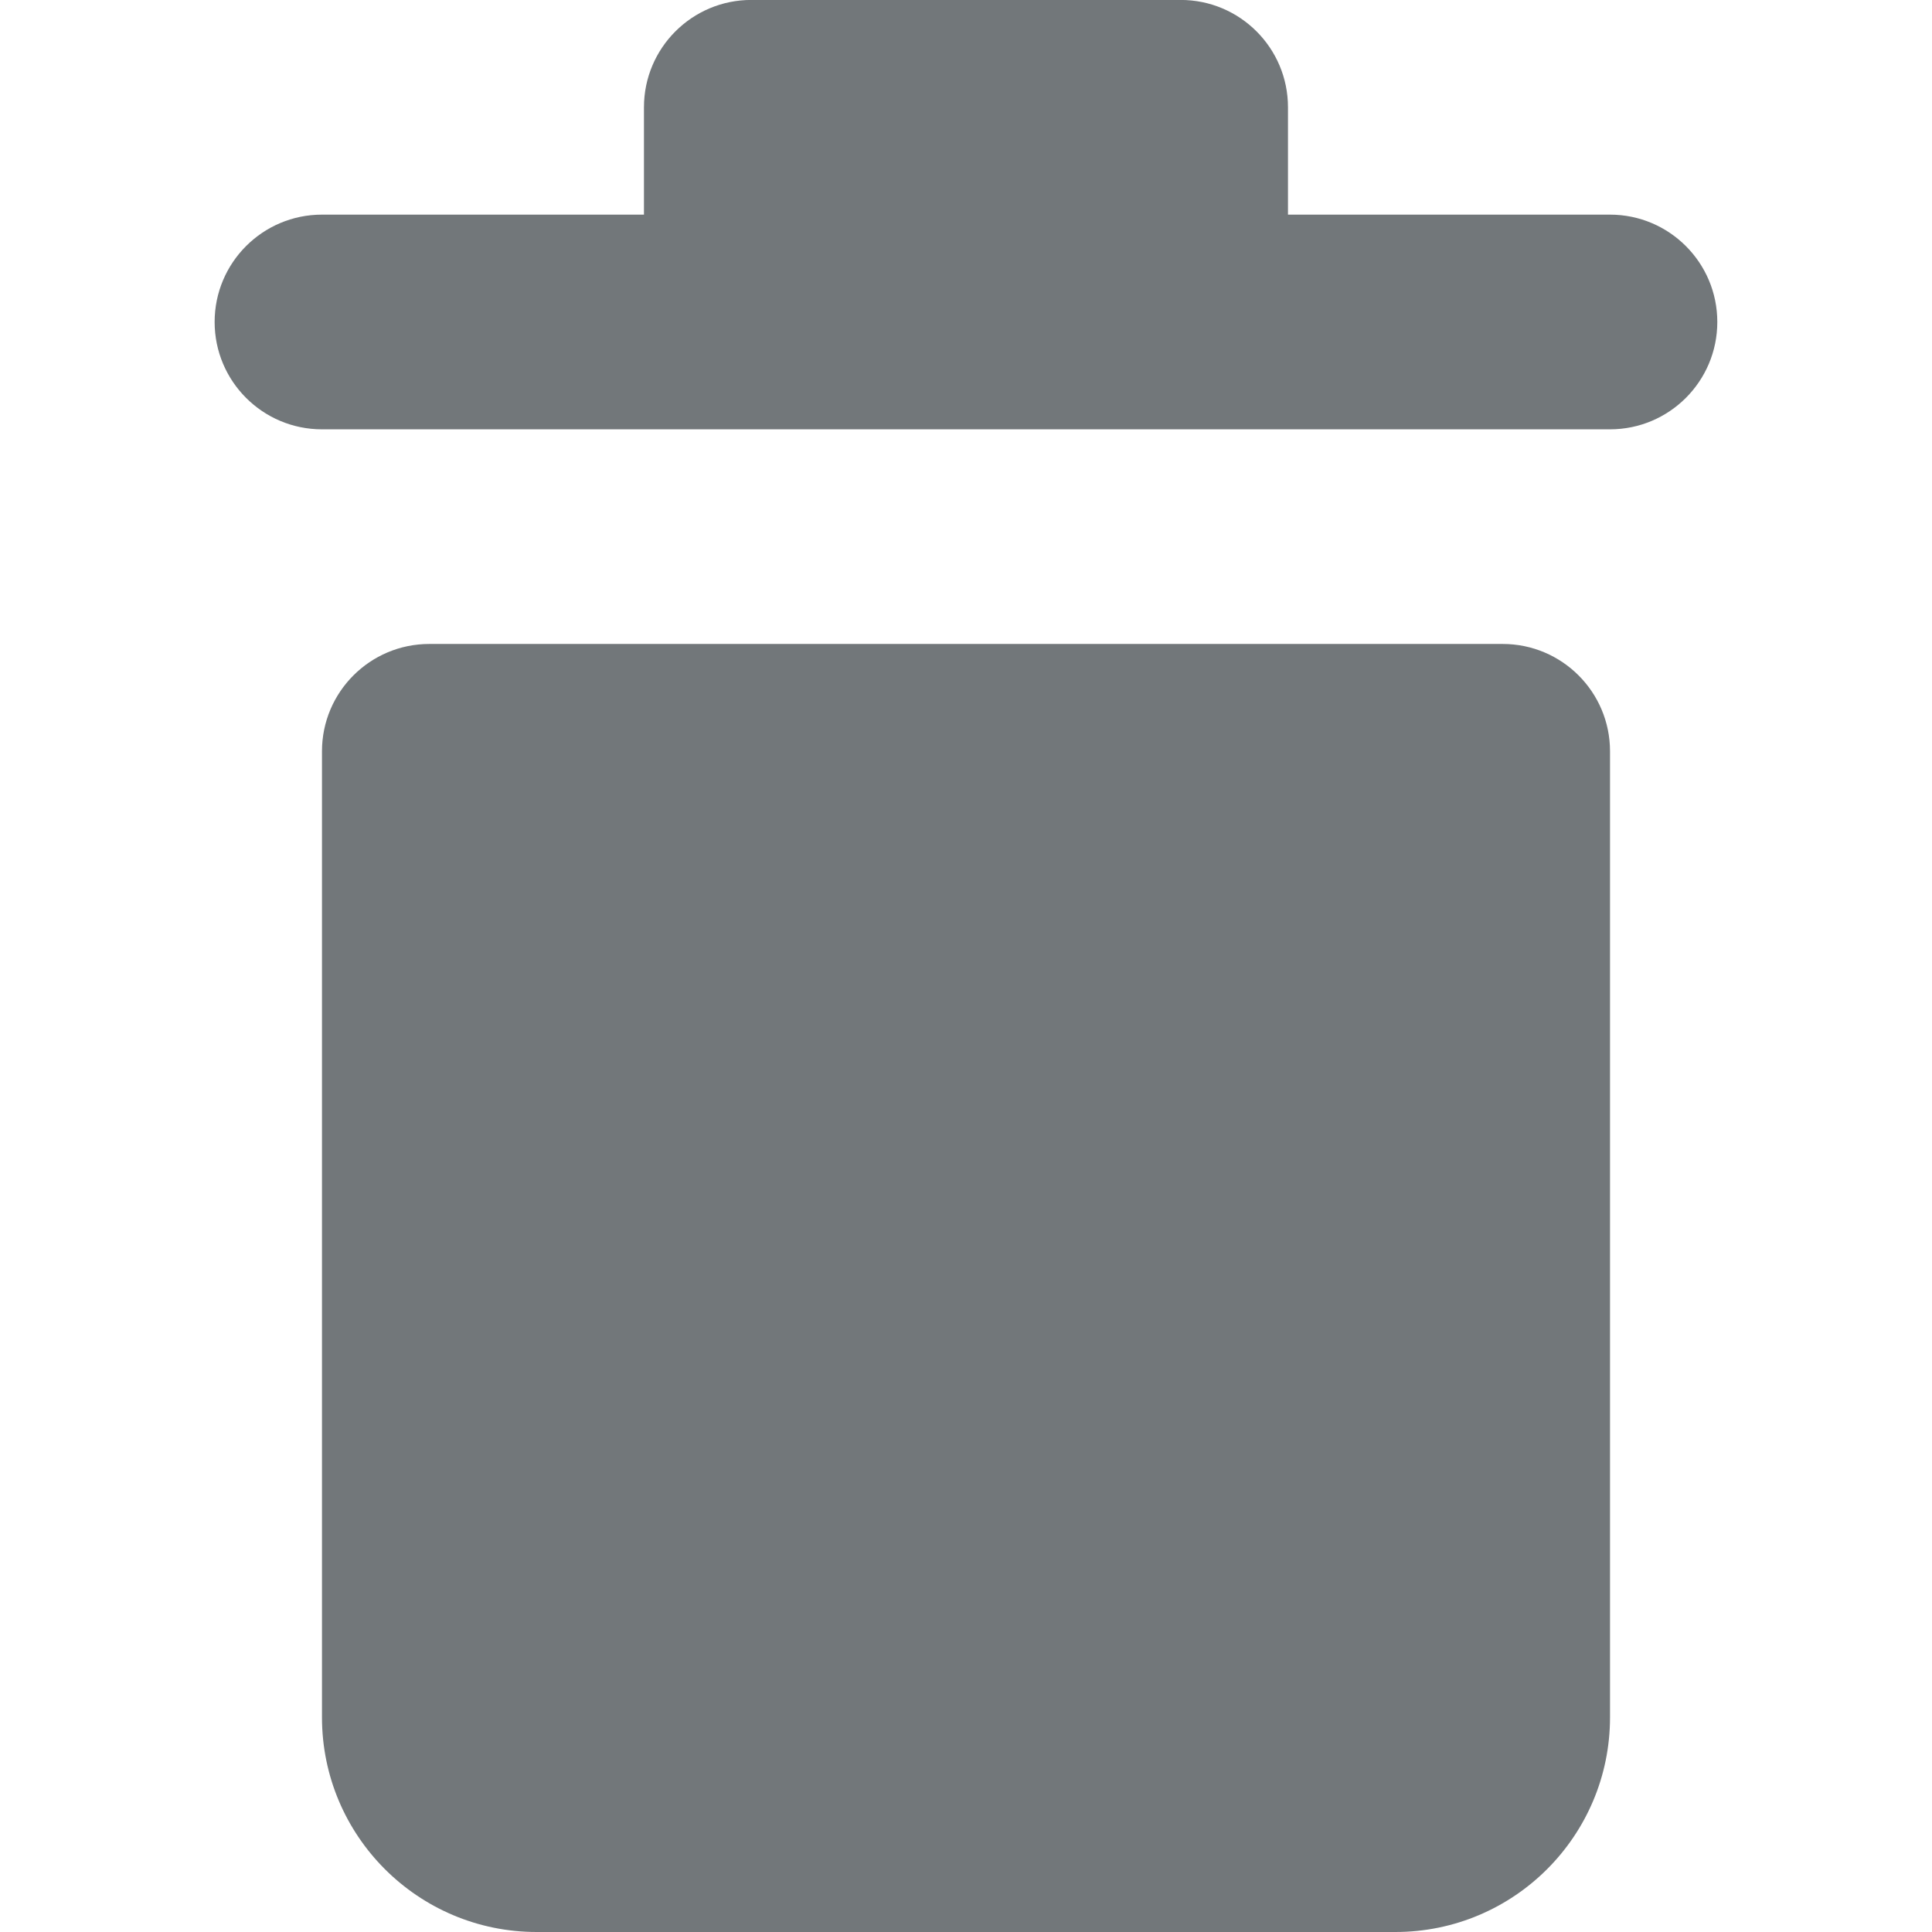 <?xml version="1.0" encoding="utf-8"?>
<!-- Generated by IcoMoon.io -->
<!DOCTYPE svg PUBLIC "-//W3C//DTD SVG 1.1//EN" "http://www.w3.org/Graphics/SVG/1.1/DTD/svg11.dtd">
<svg version="1.1" xmlns="http://www.w3.org/2000/svg" xmlns:xlink="http://www.w3.org/1999/xlink" width="32" height="32" viewBox="0 0 32 32">
<path fill="#72777a" d="M23.111 32h-14.222c-1.964 0-3.556-1.592-3.556-3.556v-16c0-0.982 0.796-1.778 1.778-1.778h17.778c0.982 0 1.778 0.796 1.778 1.778v16c0 1.964-1.592 3.556-3.556 3.556zM28.444 5.333c0 0.982-0.796 1.778-1.778 1.778h-21.333c-0.982 0-1.778-0.796-1.778-1.778s0.796-1.778 1.778-1.778h5.333v-1.778c0-0.982 0.796-1.778 1.778-1.778h7.111c0.982 0 1.778 0.796 1.778 1.778v1.778h5.333c0.982 0 1.778 0.796 1.778 1.778z"></path>
</svg>
